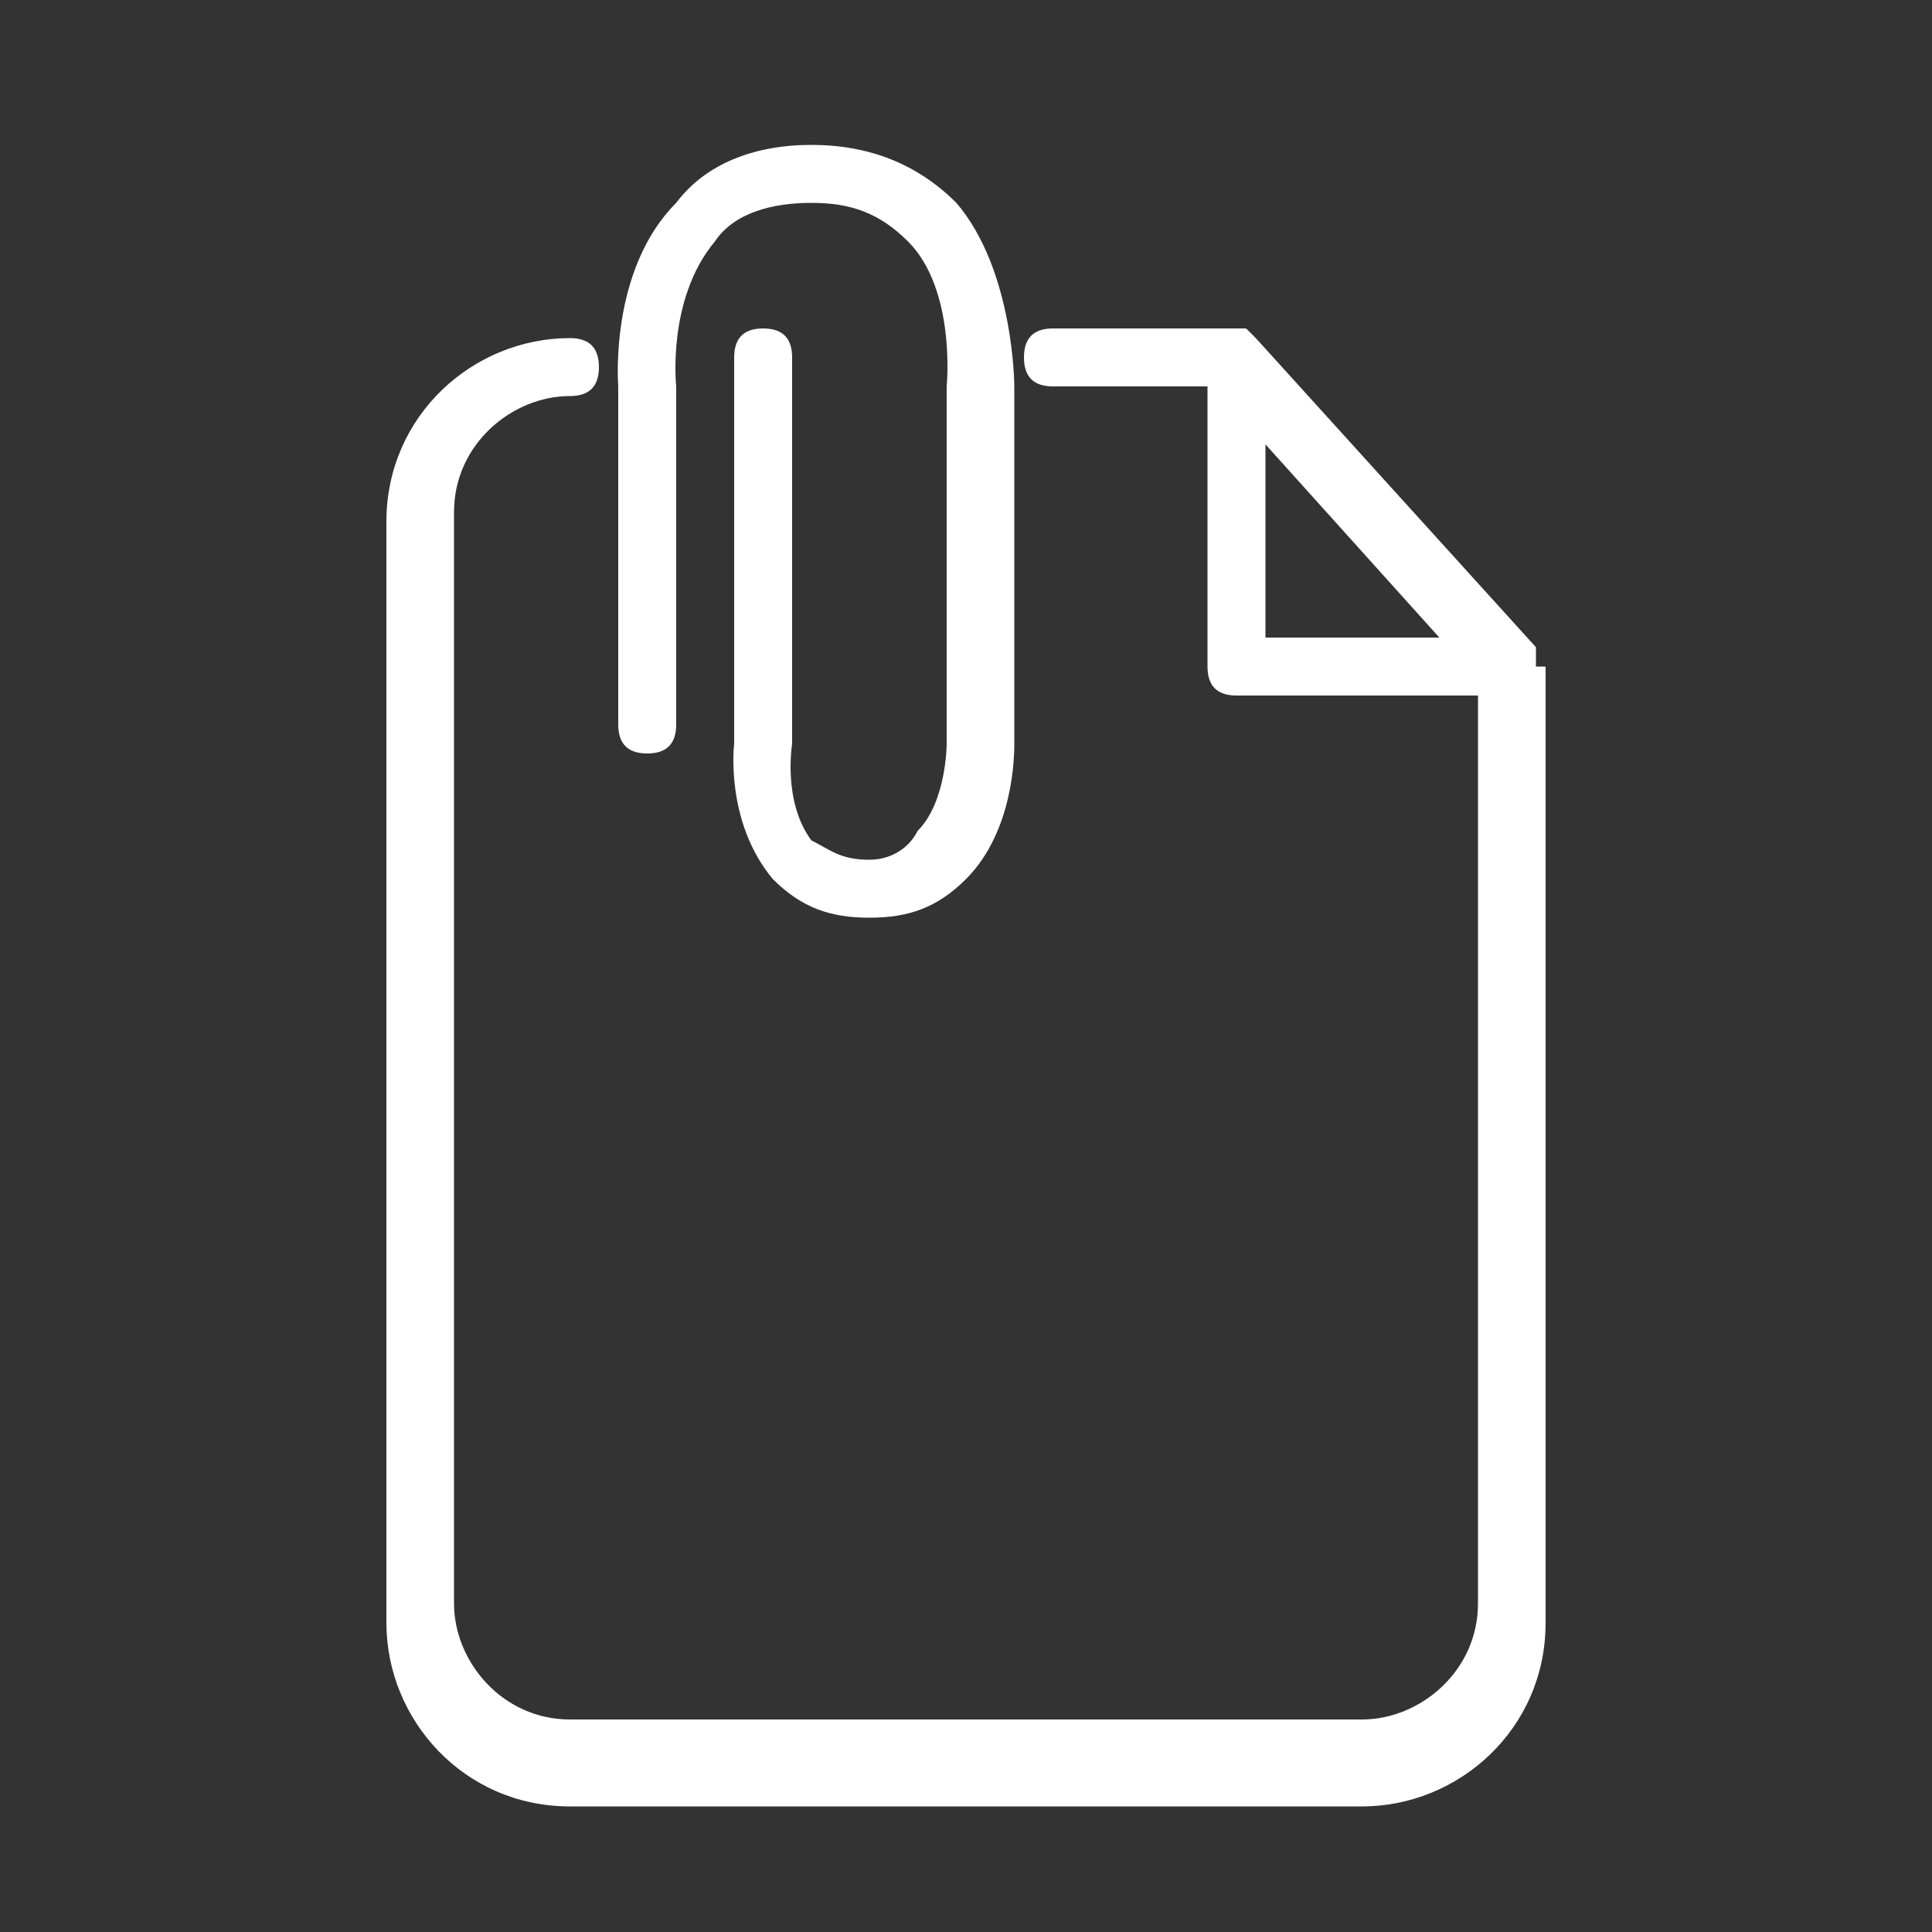 <?xml version="1.0" encoding="utf-8"?>
<!-- Generator: Adobe Illustrator 27.5.0, SVG Export Plug-In . SVG Version: 6.00 Build 0)  -->
<svg version="1.1" id="Layer_1" xmlns="http://www.w3.org/2000/svg" xmlns:xlink="http://www.w3.org/1999/xlink" x="0px" y="0px"
	 viewBox="0 0 20 20" style="enable-background:new 0 0 20 20;" xml:space="preserve">
<rect x="0" y="0" width="20" height="20" fill="#333333" stroke="none"/>
<style type="text/css">
	.st0{fill:#FFFFFF;}
</style>
<g>
	<path class="st0" d="M15.9,6.9c0,0,0-0.1,0-0.1c0,0,0,0,0,0c0,0,0,0,0-0.1L13,3.5c0,0,0,0,0,0c0,0,0,0-0.1-0.1c0,0,0,0,0,0
		c0,0-0.1,0-0.1,0h-1.9c-0.2,0-0.3,0.1-0.3,0.3c0,0.2,0.1,0.3,0.3,0.3h1.6v2.9c0,0.2,0.1,0.3,0.3,0.3h2.5v9.4c0,0.7-0.6,1.2-1.2,1.2
		H5.9c-0.7,0-1.2-0.6-1.2-1.2V5.3c0-0.7,0.6-1.2,1.2-1.2c0.2,0,0.3-0.1,0.3-0.3c0-0.2-0.1-0.3-0.3-0.3c-1,0-1.9,0.8-1.9,1.9v11.4
		c0,1,0.8,1.9,1.9,1.9h8.2c1,0,1.9-0.8,1.9-1.9V6.9z M13.1,4.6l1.8,2h-1.8V4.6z"/>
	<path class="st0" d="M9.9,2.1C9.5,1.7,9,1.5,8.4,1.5C7.8,1.5,7.3,1.7,7,2.1C6.3,2.8,6.4,4,6.4,4v3.5c0,0.2,0.1,0.3,0.3,0.3
		C6.9,7.8,7,7.7,7,7.5L7,4c0,0-0.1-0.9,0.4-1.5c0.2-0.3,0.6-0.4,1-0.4c0.4,0,0.7,0.1,1,0.4C9.9,3,9.8,4,9.8,4v3.7c0,0,0,0.6-0.3,0.9
		C9.4,8.8,9.2,8.9,9,8.9c-0.3,0-0.4-0.1-0.6-0.2C8.1,8.3,8.2,7.7,8.2,7.7v-4c0-0.2-0.1-0.3-0.3-0.3c-0.2,0-0.3,0.1-0.3,0.3l0,4
		c0,0-0.1,0.8,0.4,1.4c0.3,0.3,0.6,0.4,1,0.4c0.4,0,0.7-0.1,1-0.4c0.5-0.5,0.5-1.3,0.5-1.4l0-3.7C10.5,4,10.5,2.8,9.9,2.1z"/>
</g>
</svg>
